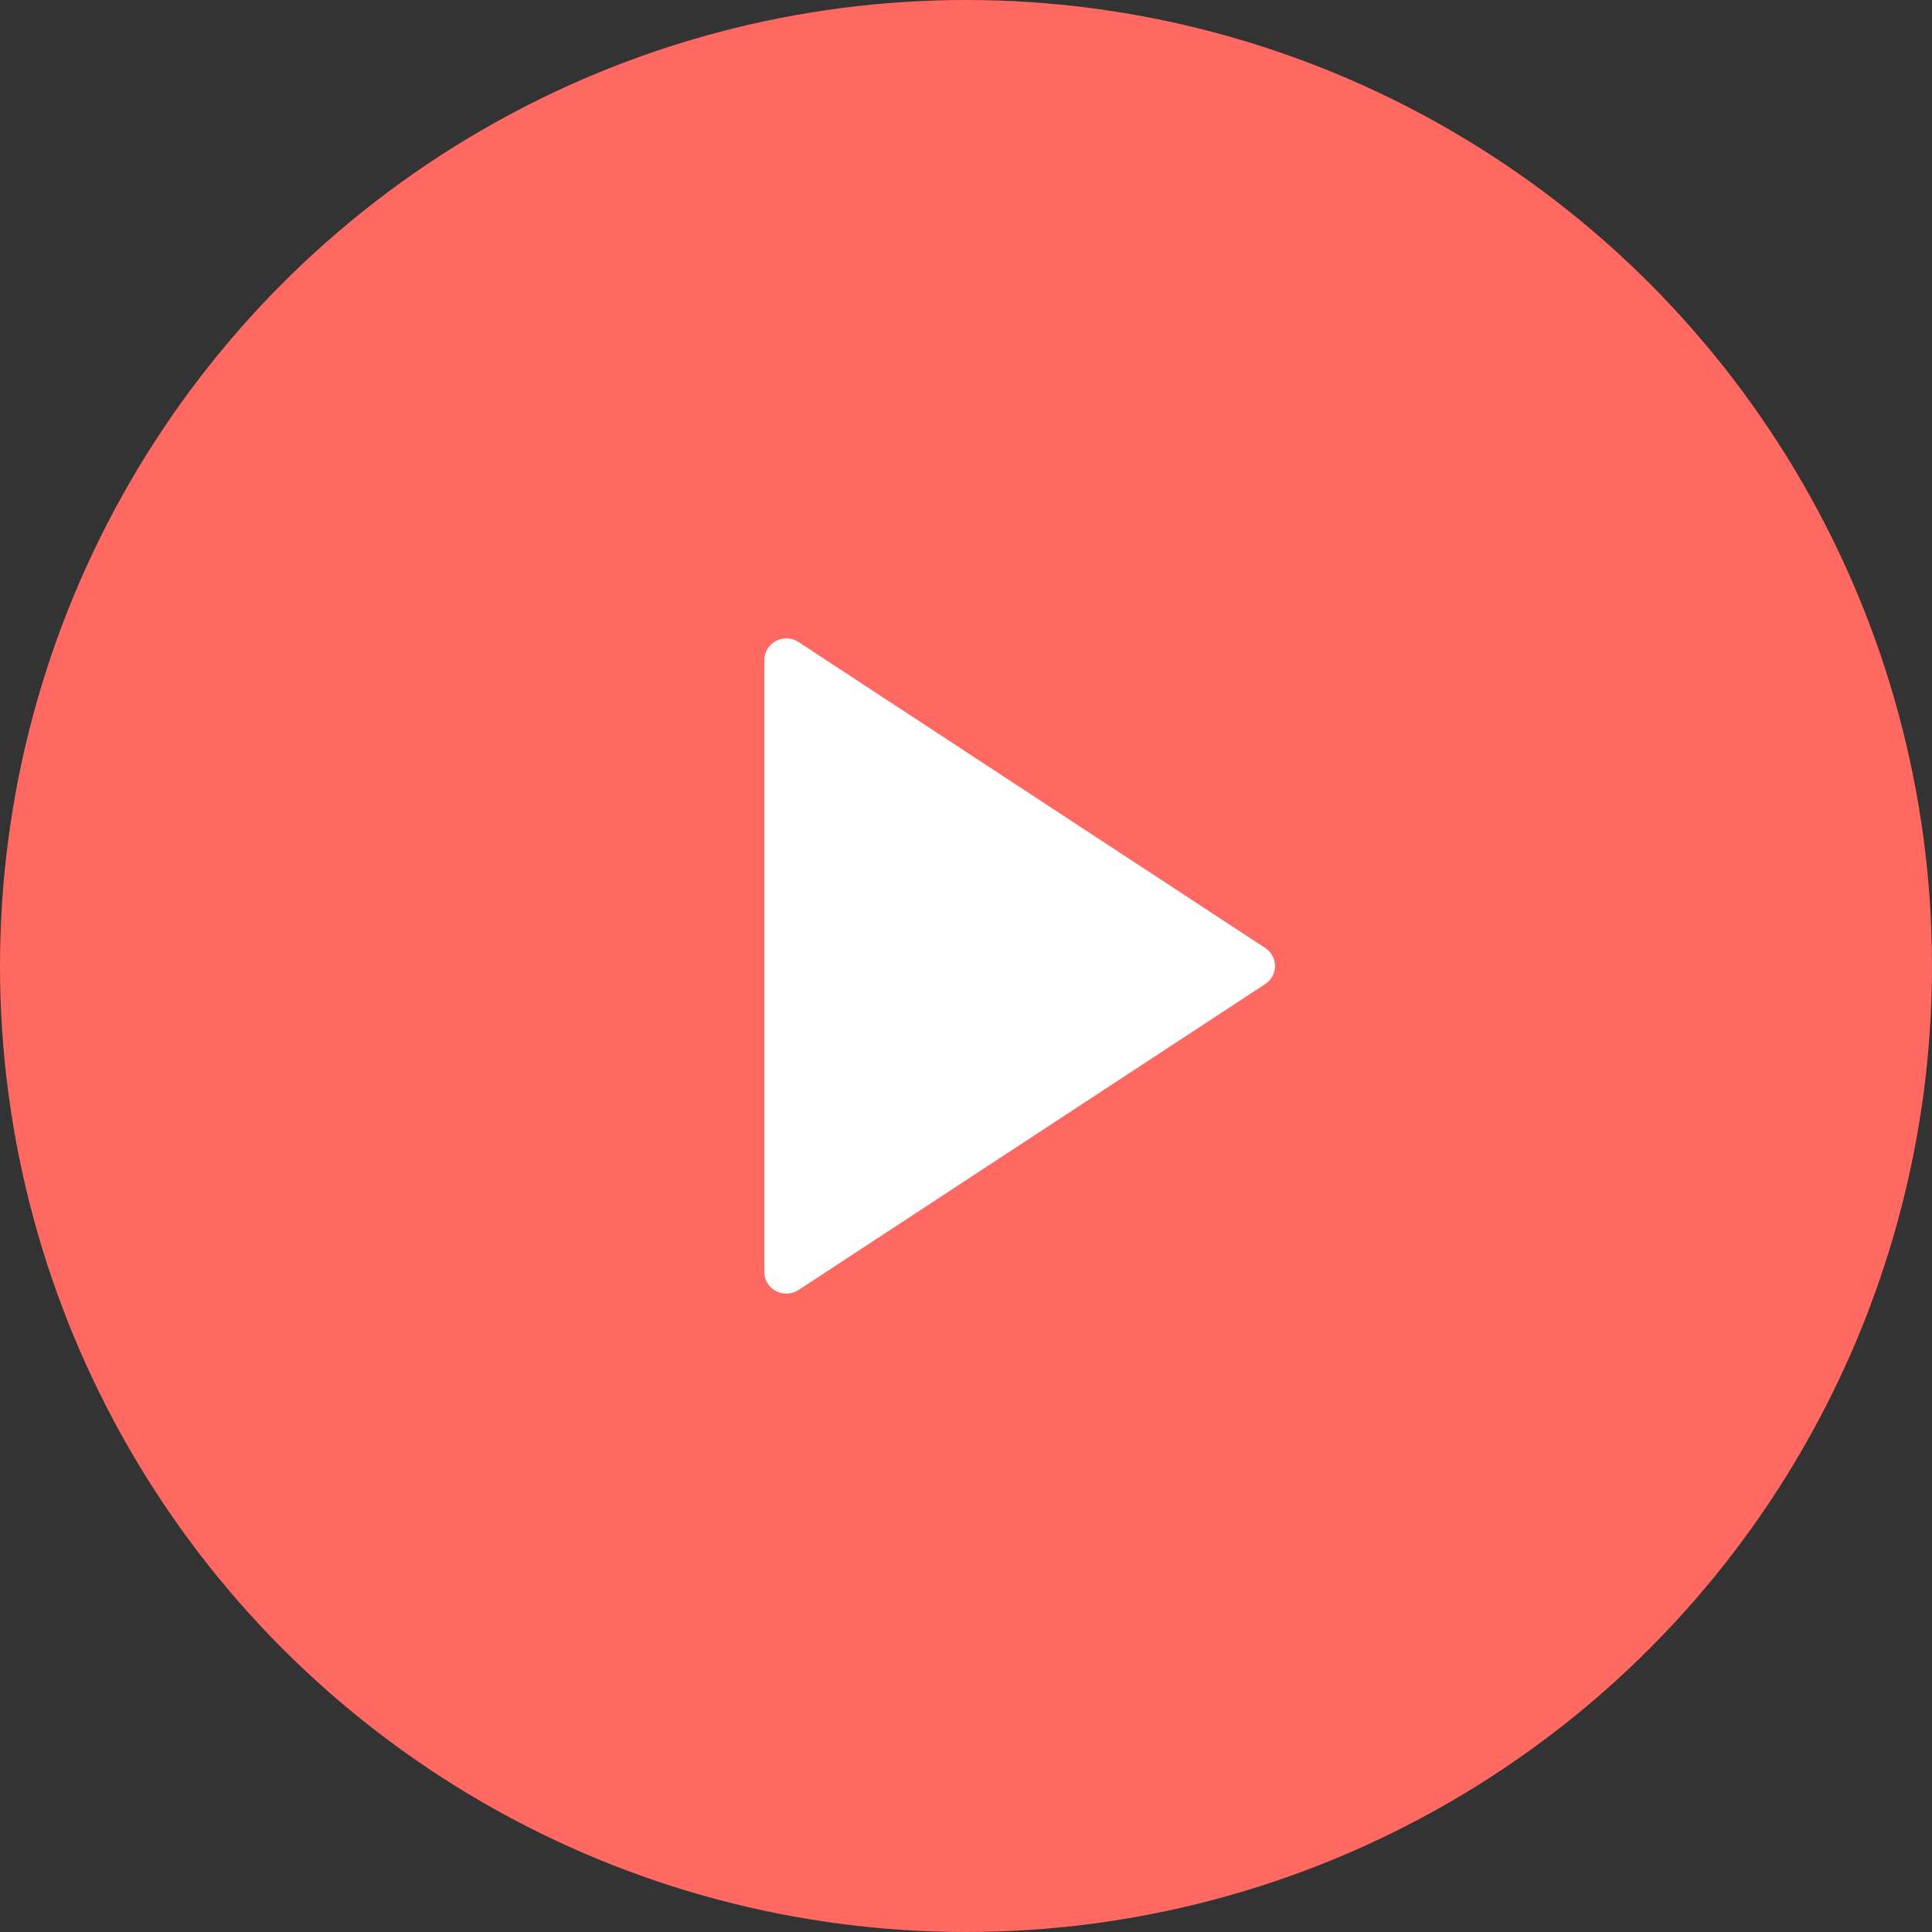 <svg width="36" height="36" viewBox="0 0 36 36" fill="none" xmlns="http://www.w3.org/2000/svg">
    <rect x="0" y="0" width="36" height="36" fill="#333333" stroke="none"/>
    <circle cx="18" cy="18" r="18" fill="#FF6961"/>
    <path d="M23.576 18.336L14.88 24.037C14.818 24.077 14.746 24.1 14.672 24.104C14.598 24.107 14.524 24.091 14.459 24.056C14.393 24.022 14.339 23.971 14.3 23.908C14.262 23.846 14.242 23.774 14.242 23.701V12.299C14.242 12.226 14.262 12.155 14.3 12.092C14.339 12.03 14.393 11.978 14.459 11.944C14.524 11.91 14.598 11.893 14.672 11.897C14.746 11.9 14.818 11.923 14.88 11.964L23.576 17.665C23.632 17.701 23.678 17.751 23.71 17.81C23.742 17.868 23.758 17.934 23.758 18C23.758 18.067 23.742 18.132 23.71 18.191C23.678 18.249 23.632 18.299 23.576 18.336Z" fill="white"/>
</svg>